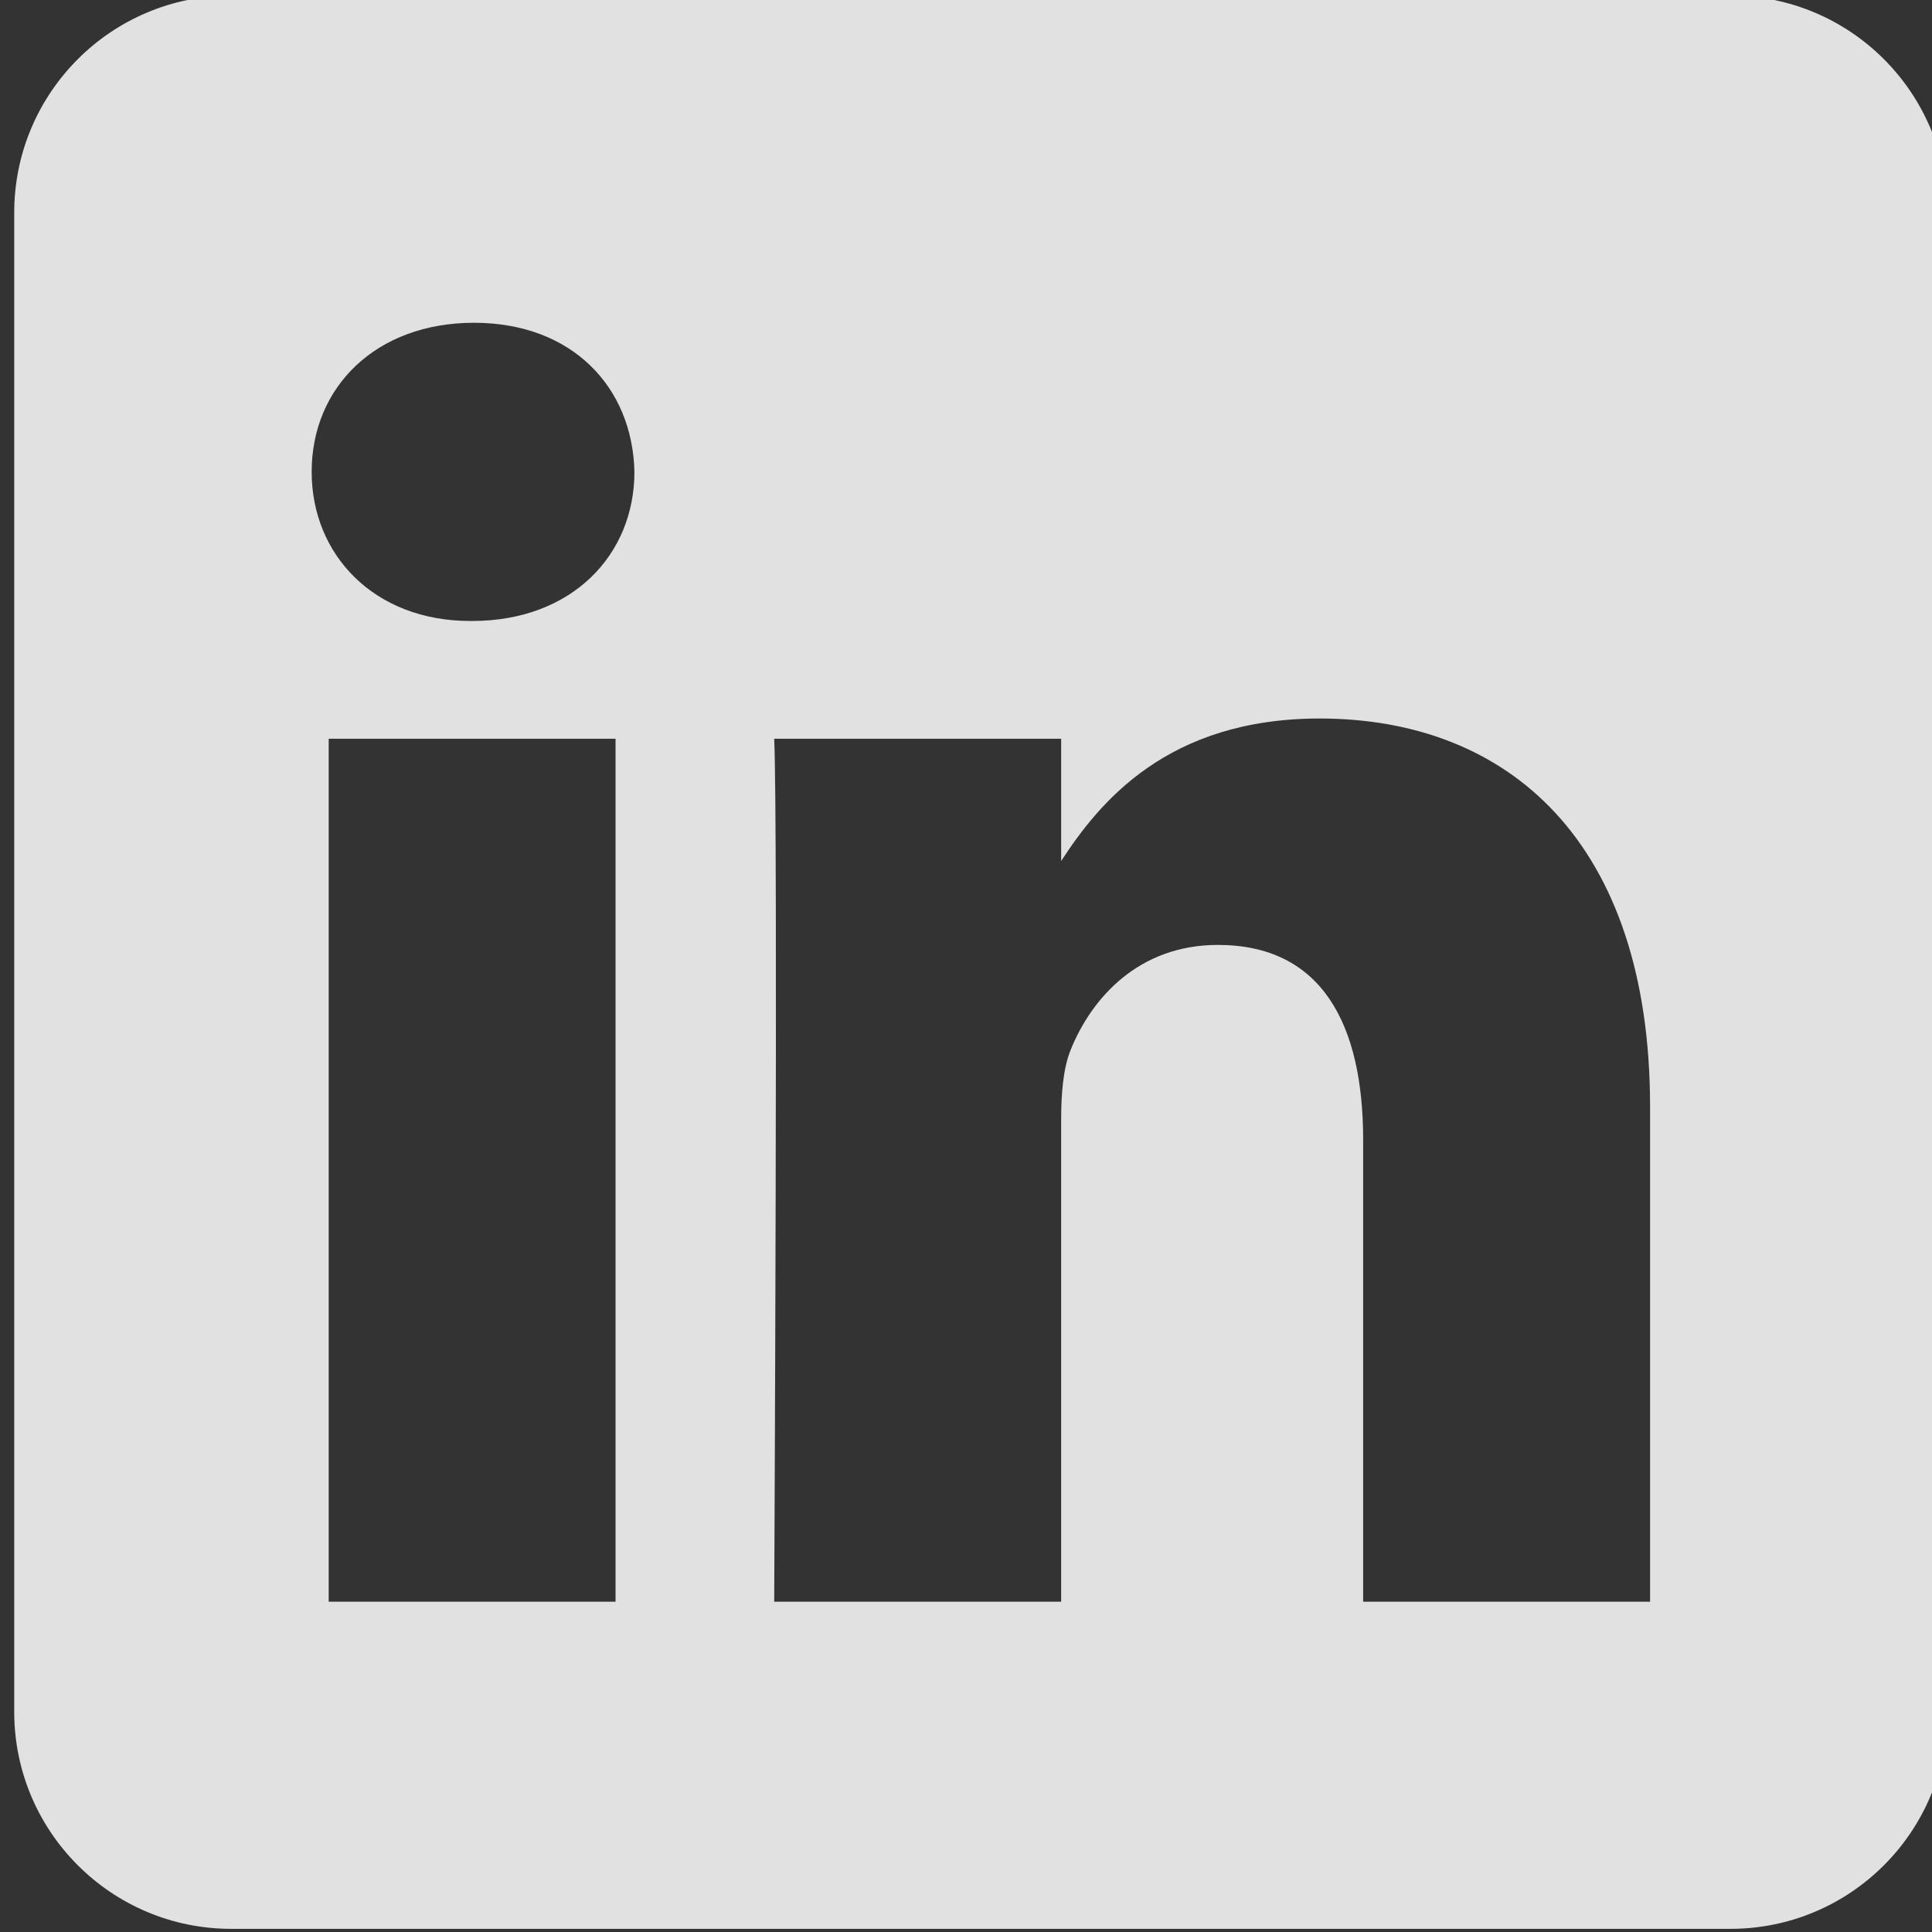 <?xml version="1.0" encoding="UTF-8" standalone="no"?>
<!-- Created with Inkscape (http://www.inkscape.org/) -->

<svg
   width="18.531mm"
   height="18.531mm"
   viewBox="0 0 18.531 18.531"
   version="1.1"
   id="svg436"
   inkscape:version="1.2.2 (732a01da63, 2022-12-09)"
   sodipodi:docname="linkedin.svg"
   xmlns:inkscape="http://www.inkscape.org/namespaces/inkscape"
   xmlns:sodipodi="http://sodipodi.sourceforge.net/DTD/sodipodi-0.dtd"
   xmlns="http://www.w3.org/2000/svg"
   xmlns:svg="http://www.w3.org/2000/svg">
  <rect x="0" y="0" width="18.531" height="18.531" fill="#333333" stroke="none"/>
  <sodipodi:namedview
     id="namedview438"
     pagecolor="#ffffff"
     bordercolor="#000000"
     borderopacity="0.25"
     inkscape:showpageshadow="2"
     inkscape:pageopacity="0.0"
     inkscape:pagecheckerboard="0"
     inkscape:deskcolor="#d1d1d1"
     inkscape:document-units="mm"
     showgrid="false"
     inkscape:zoom="5.9366442"
     inkscape:cx="50.449377"
     inkscape:cy="49.101814"
     inkscape:window-width="1920"
     inkscape:window-height="991"
     inkscape:window-x="2391"
     inkscape:window-y="-9"
     inkscape:window-maximized="1"
     inkscape:current-layer="g154" />
  <defs
     id="defs433">
    <clipPath
       clipPathUnits="userSpaceOnUse"
       id="clipPath160">
      <path
         d="M 0,679.112 H 1280.001 V 0 H 0 Z"
         id="path158" />
    </clipPath>
    <clipPath
       clipPathUnits="userSpaceOnUse"
       id="clipPath168">
      <path
         d="m 613.681,186.49 h 52.53 v -52.53 h -52.53 z"
         id="path166" />
    </clipPath>
  </defs>
  <g
     inkscape:label="Capa 1"
     inkscape:groupmode="layer"
     id="layer1"
     transform="translate(-148.326,-136.917)">
    <g
       id="g154"
       transform="matrix(0.353,0,0,-0.353,-68.167,202.706)">
      <g
         id="g156"
         clip-path="url(#clipPath160)">
        <g
           id="g162">
          <g
             id="g164" />
          <g
             id="g176">
            <g
               clip-path="url(#clipPath168)"
               opacity="0.85"
               id="g174">
              <g
                 transform="translate(658.13,142.85)"
                 id="g172">
                <path
                   d="m 0,0 h -7.796 v 12.545 c 0,3.151 -1.126,5.301 -3.948,5.301 -2.155,0 -3.435,-1.448 -3.999,-2.851 -0.205,-0.501 -0.259,-1.197 -0.259,-1.9 V 0 h -7.797 c 0,0 0.105,21.248 0,23.448 h 7.797 v -3.323 c 1.036,1.594 2.885,3.873 7.026,3.873 5.13,0 8.976,-3.35 8.976,-10.552 z m -32.007,26.648 h -0.051 c -2.615,0 -4.309,1.801 -4.309,4.053 0,2.3 1.744,4.05 4.411,4.05 2.668,0 4.308,-1.75 4.359,-4.05 0,-2.252 -1.691,-4.053 -4.41,-4.053 M -28.11,0 h -7.794 v 23.448 h 7.794 z M 2.183,43.641 h -40.734 c -3.257,0 -5.898,-2.641 -5.898,-5.898 V -2.991 c 0,-3.258 2.641,-5.898 5.898,-5.898 H 2.183 c 3.258,0 5.898,2.64 5.898,5.898 v 40.734 c 0,3.257 -2.64,5.898 -5.898,5.898"
                   style="fill:#ffffff;fill-opacity:1;fill-rule:evenodd;stroke:none"
                   id="path170" />
              </g>
            </g>
          </g>
        </g>
      </g>
    </g>
  </g>
</svg>
